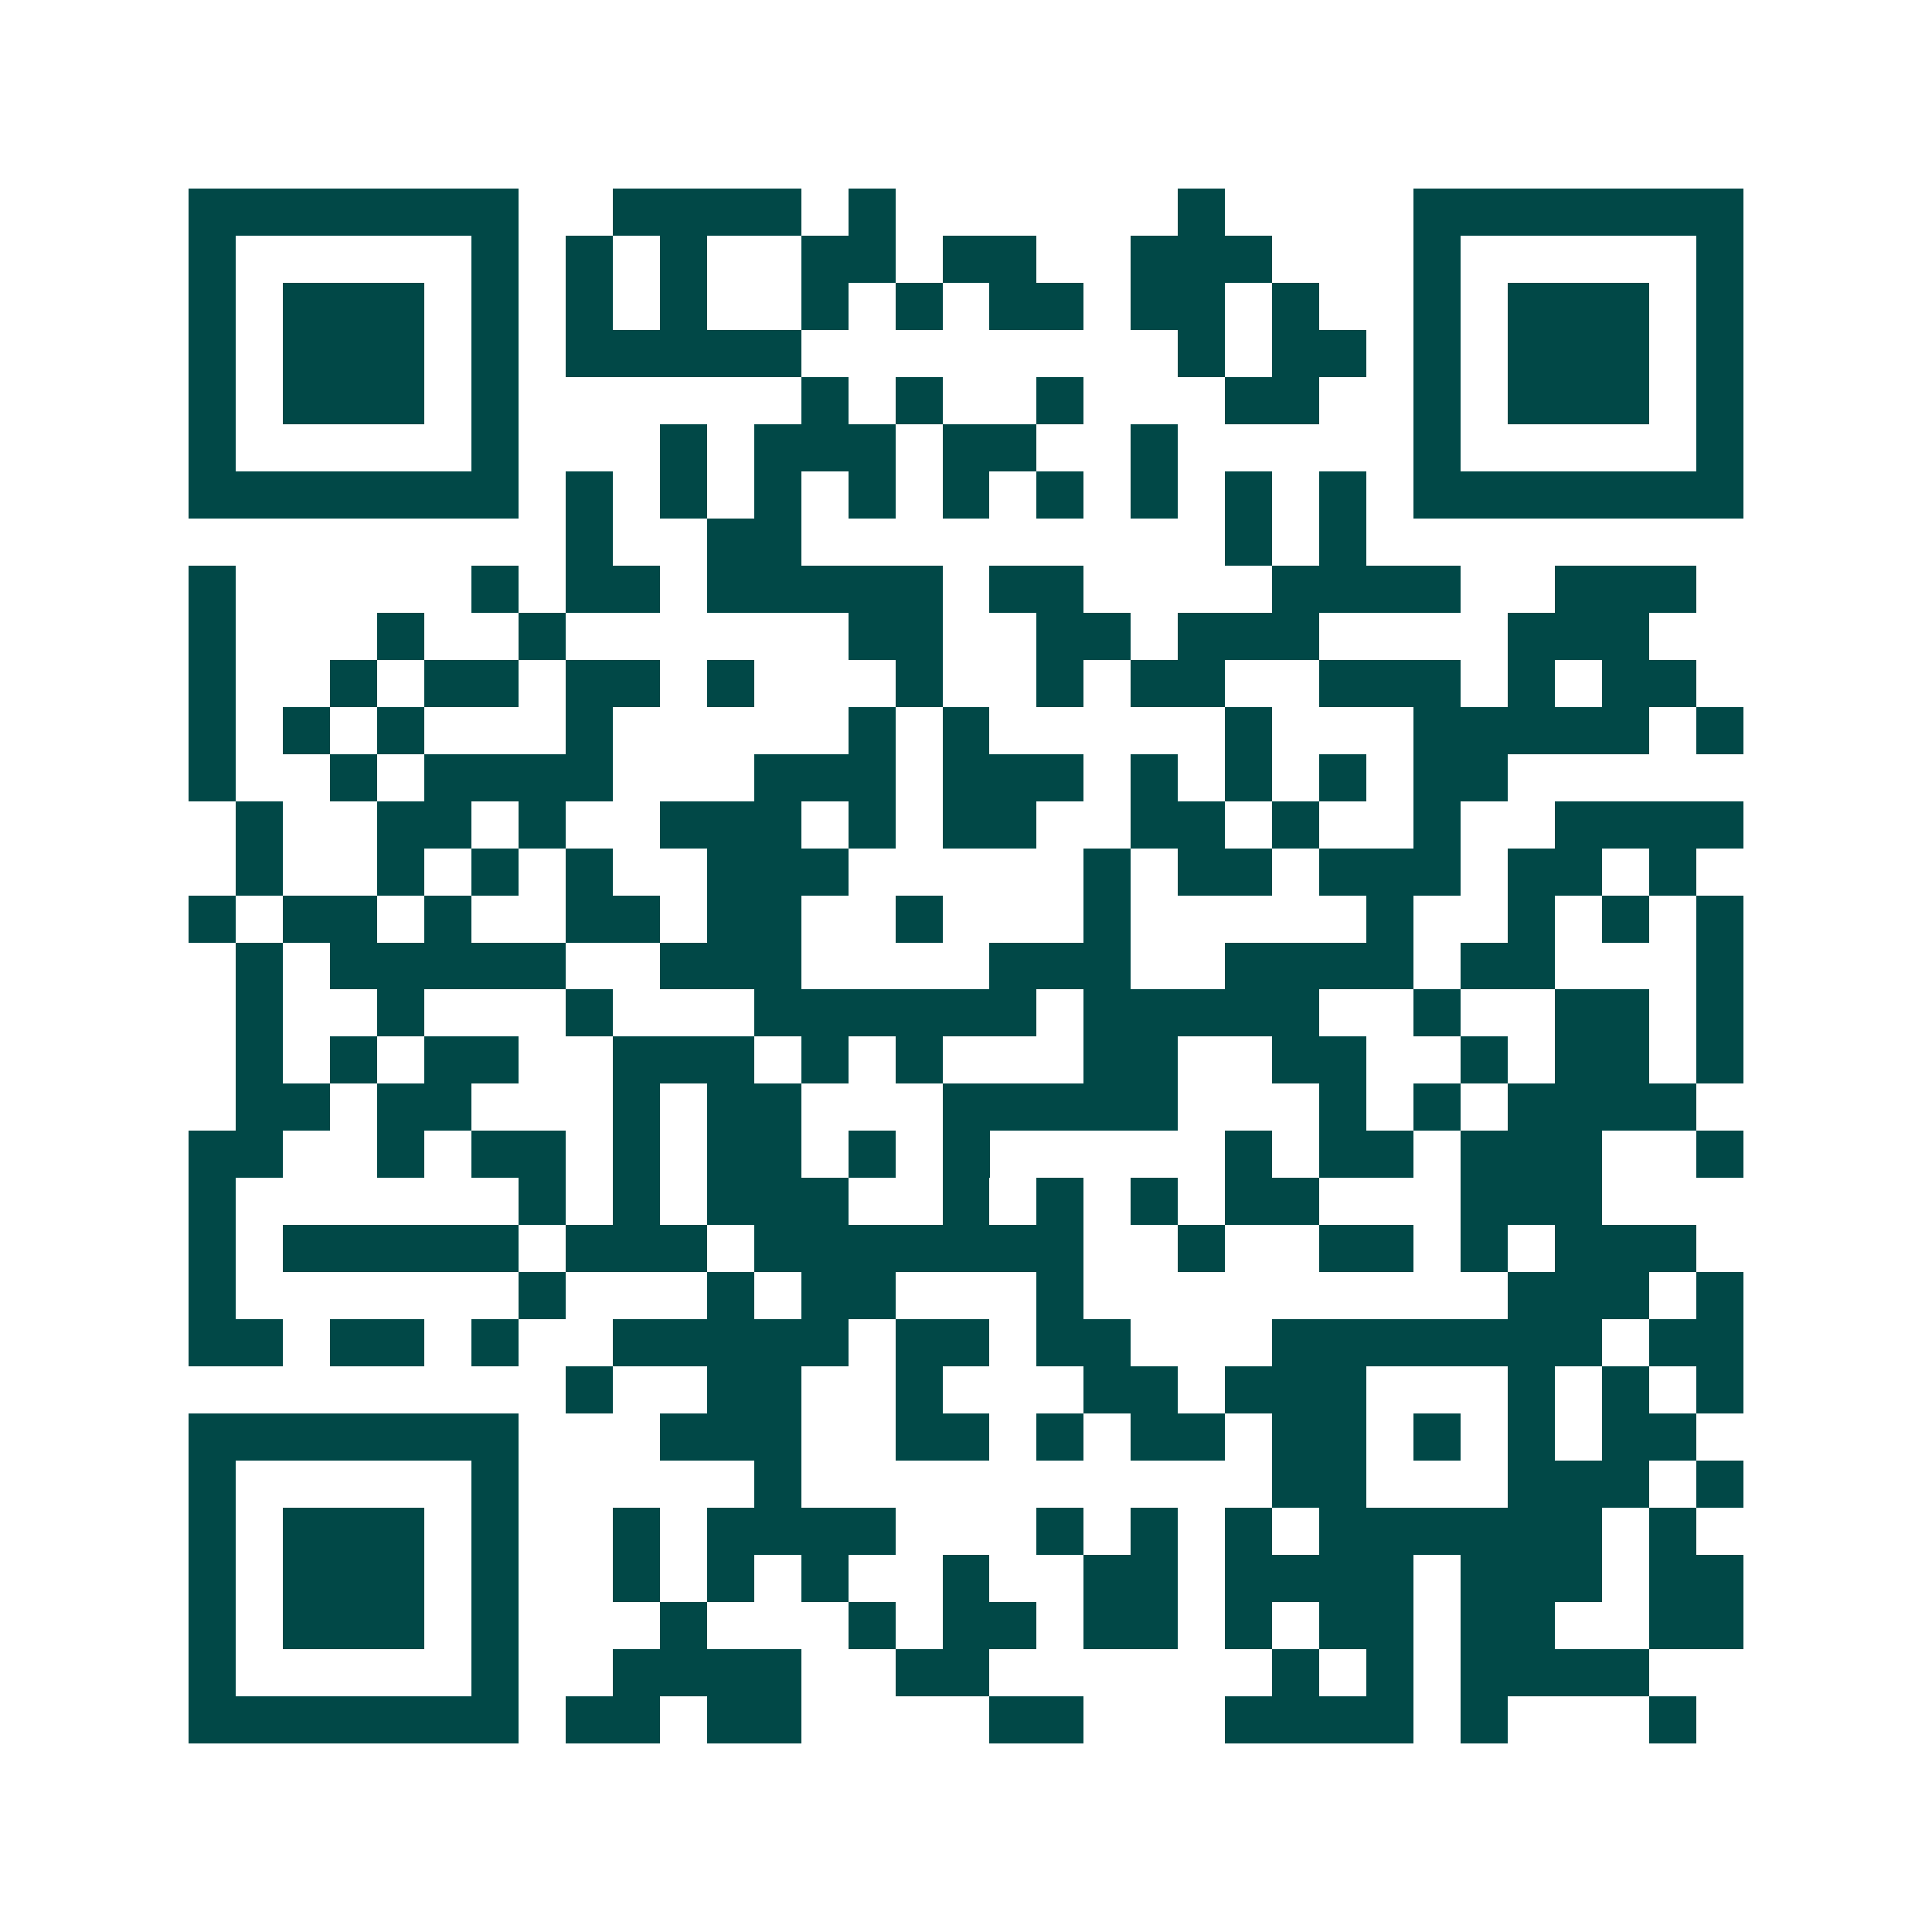 <svg xmlns="http://www.w3.org/2000/svg" width="200" height="200" viewBox="0 0 41 41" shape-rendering="crispEdges"><path fill="#ffffff" d="M0 0h41v41H0z"/><path stroke="#014847" d="M4 4.5h7m2 0h4m1 0h1m6 0h1m4 0h7M4 5.5h1m5 0h1m1 0h1m1 0h1m2 0h2m1 0h2m2 0h3m3 0h1m5 0h1M4 6.5h1m1 0h3m1 0h1m1 0h1m1 0h1m2 0h1m1 0h1m1 0h2m1 0h2m1 0h1m2 0h1m1 0h3m1 0h1M4 7.5h1m1 0h3m1 0h1m1 0h5m8 0h1m1 0h2m1 0h1m1 0h3m1 0h1M4 8.5h1m1 0h3m1 0h1m6 0h1m1 0h1m2 0h1m3 0h2m2 0h1m1 0h3m1 0h1M4 9.5h1m5 0h1m3 0h1m1 0h3m1 0h2m2 0h1m5 0h1m5 0h1M4 10.5h7m1 0h1m1 0h1m1 0h1m1 0h1m1 0h1m1 0h1m1 0h1m1 0h1m1 0h1m1 0h7M12 11.5h1m2 0h2m9 0h1m1 0h1M4 12.5h1m5 0h1m1 0h2m1 0h5m1 0h2m4 0h4m2 0h3M4 13.5h1m3 0h1m2 0h1m6 0h2m2 0h2m1 0h3m4 0h3M4 14.5h1m2 0h1m1 0h2m1 0h2m1 0h1m3 0h1m2 0h1m1 0h2m2 0h3m1 0h1m1 0h2M4 15.5h1m1 0h1m1 0h1m3 0h1m5 0h1m1 0h1m5 0h1m3 0h5m1 0h1M4 16.5h1m2 0h1m1 0h4m3 0h3m1 0h3m1 0h1m1 0h1m1 0h1m1 0h2M5 17.5h1m2 0h2m1 0h1m2 0h3m1 0h1m1 0h2m2 0h2m1 0h1m2 0h1m2 0h4M5 18.5h1m2 0h1m1 0h1m1 0h1m2 0h3m5 0h1m1 0h2m1 0h3m1 0h2m1 0h1M4 19.5h1m1 0h2m1 0h1m2 0h2m1 0h2m2 0h1m3 0h1m5 0h1m2 0h1m1 0h1m1 0h1M5 20.5h1m1 0h5m2 0h3m4 0h3m2 0h4m1 0h2m3 0h1M5 21.5h1m2 0h1m3 0h1m3 0h6m1 0h5m2 0h1m2 0h2m1 0h1M5 22.5h1m1 0h1m1 0h2m2 0h3m1 0h1m1 0h1m3 0h2m2 0h2m2 0h1m1 0h2m1 0h1M5 23.5h2m1 0h2m3 0h1m1 0h2m3 0h5m3 0h1m1 0h1m1 0h4M4 24.5h2m2 0h1m1 0h2m1 0h1m1 0h2m1 0h1m1 0h1m5 0h1m1 0h2m1 0h3m2 0h1M4 25.5h1m6 0h1m1 0h1m1 0h3m2 0h1m1 0h1m1 0h1m1 0h2m3 0h3M4 26.5h1m1 0h5m1 0h3m1 0h7m2 0h1m2 0h2m1 0h1m1 0h3M4 27.5h1m6 0h1m3 0h1m1 0h2m3 0h1m9 0h3m1 0h1M4 28.5h2m1 0h2m1 0h1m2 0h5m1 0h2m1 0h2m3 0h7m1 0h2M12 29.5h1m2 0h2m2 0h1m3 0h2m1 0h3m3 0h1m1 0h1m1 0h1M4 30.5h7m3 0h3m2 0h2m1 0h1m1 0h2m1 0h2m1 0h1m1 0h1m1 0h2M4 31.5h1m5 0h1m5 0h1m10 0h2m3 0h3m1 0h1M4 32.5h1m1 0h3m1 0h1m2 0h1m1 0h4m3 0h1m1 0h1m1 0h1m1 0h6m1 0h1M4 33.5h1m1 0h3m1 0h1m2 0h1m1 0h1m1 0h1m2 0h1m2 0h2m1 0h4m1 0h3m1 0h2M4 34.5h1m1 0h3m1 0h1m3 0h1m3 0h1m1 0h2m1 0h2m1 0h1m1 0h2m1 0h2m2 0h2M4 35.5h1m5 0h1m2 0h4m2 0h2m6 0h1m1 0h1m1 0h4M4 36.5h7m1 0h2m1 0h2m4 0h2m3 0h4m1 0h1m3 0h1"/></svg>
